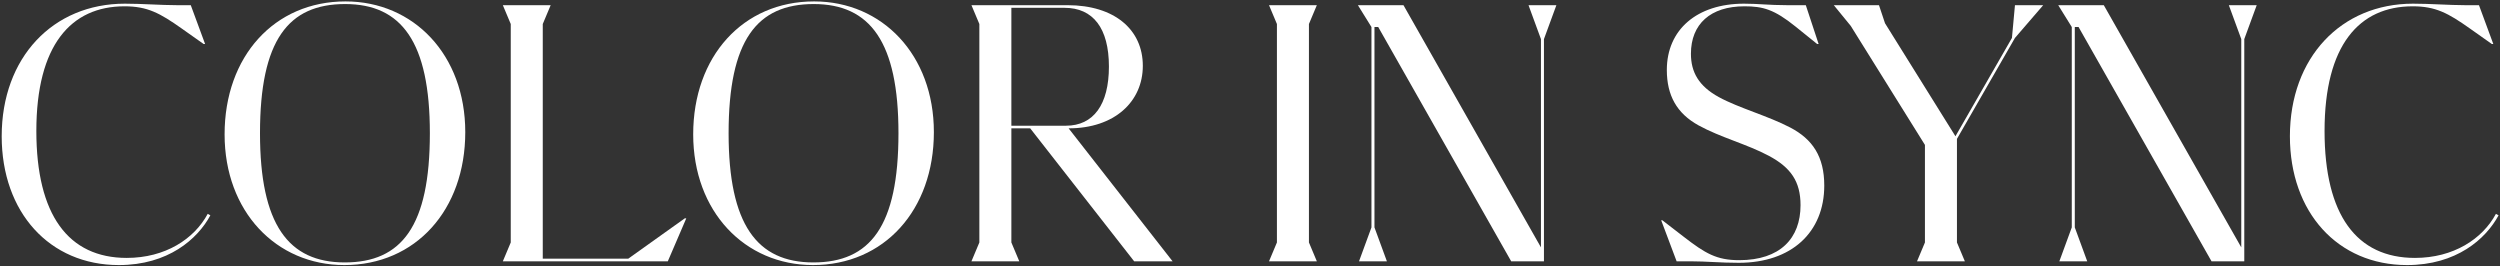 <svg width="1062" height="113" viewBox="0 0 1062 113" fill="none" xmlns="http://www.w3.org/2000/svg">
<rect x="0" y="0" width="1062" height="113" fill="#333333" stroke="none"/>
<path d="M1022.51 112.6C993.071 112.6 972.751 90.2 972.751 57.88C972.751 24.44 994.511 1.56 1025.07 1.56C1032.43 1.56 1040.43 2.2 1047.15 2.2L1053.07 2.2L1059.15 18.68H1058.51L1049.23 12.12C1039.95 5.56 1034.67 2.68 1024.91 2.68C1002.19 2.68 987.471 19.16 987.471 55.64C987.471 91.32 1001.07 109.56 1025.87 109.56C1042.19 109.56 1054.51 101.56 1060.27 90.84L1061.39 91.48C1055.95 101.56 1043.47 112.6 1022.51 112.6Z" fill="white"/>
<path d="M946.812 2.2L958.653 2.2L953.372 16.6V111H939.453L882.972 11.48H881.372V96.6L886.653 111H874.812L880.093 96.6V11.48L874.333 2.2L893.693 2.2L952.093 105.08V16.6L946.812 2.2Z" fill="white"/>
<path d="M855.953 16.12L831.313 59V103L834.673 111L814.353 111L817.713 103V61.56L786.193 11L778.993 2.2L798.193 2.2L800.753 9.88L830.673 57.88L854.673 16.12L855.953 2.2L867.953 2.2L855.953 16.12Z" fill="white"/>
<path d="M712.227 111L705.667 93.56H706.148L715.268 100.6C724.388 107.64 729.187 110.52 738.787 110.52C756.227 110.52 764.867 101.24 764.867 87.16C764.867 77.08 760.707 71.16 751.427 66.2C742.147 61.24 730.788 58.36 721.508 53.24C712.228 48.12 708.068 40.44 708.068 29.72C708.068 12.6 720.867 1.56 740.867 1.56C747.107 1.56 751.267 2.2 759.107 2.2L767.107 2.2L772.547 18.68H771.908L762.787 11.32C753.667 3.96 748.868 2.68 741.028 2.68C726.628 2.68 718.307 10.2 718.307 22.84C718.307 30.68 721.668 36.6 730.148 41.24C738.628 45.88 751.107 49.24 760.547 54.2C769.987 59.16 774.948 66.52 774.948 78.84C774.948 98.68 761.028 111.64 738.628 111.64C730.628 111.64 725.027 111 717.987 111H712.227Z" fill="white"/>
<path d="M649.312 2.2L661.153 2.2L655.872 16.6V111H641.953L585.472 11.48H583.872V96.6L589.153 111H577.312L582.593 96.6V11.48L576.833 2.2L596.193 2.2L654.593 105.08V16.6L649.312 2.2Z" fill="white"/>
<path d="M542.436 10.2L539.076 2.2L559.396 2.2L556.036 10.2V103L559.396 111H539.076L542.436 103V10.2Z" fill="white"/>
<path d="M437.63 54.52L429.63 54.52V103L432.99 111H412.67L416.03 103V10.2L412.67 2.2L453.47 2.2C473.47 2.2 485.47 12.6 485.47 27.96C485.47 43.16 473.47 54.52 453.95 54.52L498.11 111H481.79L437.63 54.52ZM429.63 3.32V53.4L452.83 53.4C464.51 53.4 471.07 44.44 471.07 28.28C471.07 11.96 464.35 3.32 452.19 3.32L429.63 3.32Z" fill="white"/>
<path d="M345.35 112.6C316.39 112.6 294.47 89.88 294.47 57.08C294.47 23.96 315.59 0.6 345.83 0.6C374.79 0.6 396.71 23.32 396.71 56.12C396.71 89.24 375.59 112.6 345.35 112.6ZM345.51 111.48C369.67 111.48 381.67 96.12 381.67 56.6C381.67 17.88 369.67 1.72 345.67 1.72C321.51 1.72 309.51 17.08 309.51 56.6C309.51 95.32 321.51 111.48 345.51 111.48Z" fill="white"/>
<path d="M290.887 92.76H291.527L283.687 111L213.607 111L216.967 103L216.967 10.2L213.607 2.2L233.927 2.2L230.567 10.2L230.567 109.88L266.887 109.88L290.887 92.76Z" fill="white"/>
<path d="M146.287 112.6C117.327 112.6 95.407 89.88 95.407 57.08C95.407 23.96 116.527 0.6 146.767 0.6C175.727 0.6 197.647 23.32 197.647 56.12C197.647 89.24 176.527 112.6 146.287 112.6ZM146.447 111.48C170.607 111.48 182.607 96.12 182.607 56.6C182.607 17.88 170.607 1.72 146.607 1.72C122.447 1.72 110.447 17.08 110.447 56.6C110.447 95.32 122.447 111.48 146.447 111.48Z" fill="white"/>
<path d="M50.48 112.6C21.04 112.6 0.72 90.2 0.72 57.88C0.72 24.44 22.48 1.56 53.04 1.56C60.4 1.56 68.4 2.2 75.12 2.2L81.04 2.2L87.12 18.68H86.48L77.2 12.12C67.92 5.56 62.64 2.68 52.88 2.68C30.16 2.68 15.44 19.16 15.44 55.64C15.44 91.32 29.04 109.56 53.84 109.56C70.16 109.56 82.48 101.56 88.24 90.84L89.36 91.48C83.92 101.56 71.44 112.6 50.48 112.6Z" fill="white"/>
</svg>
